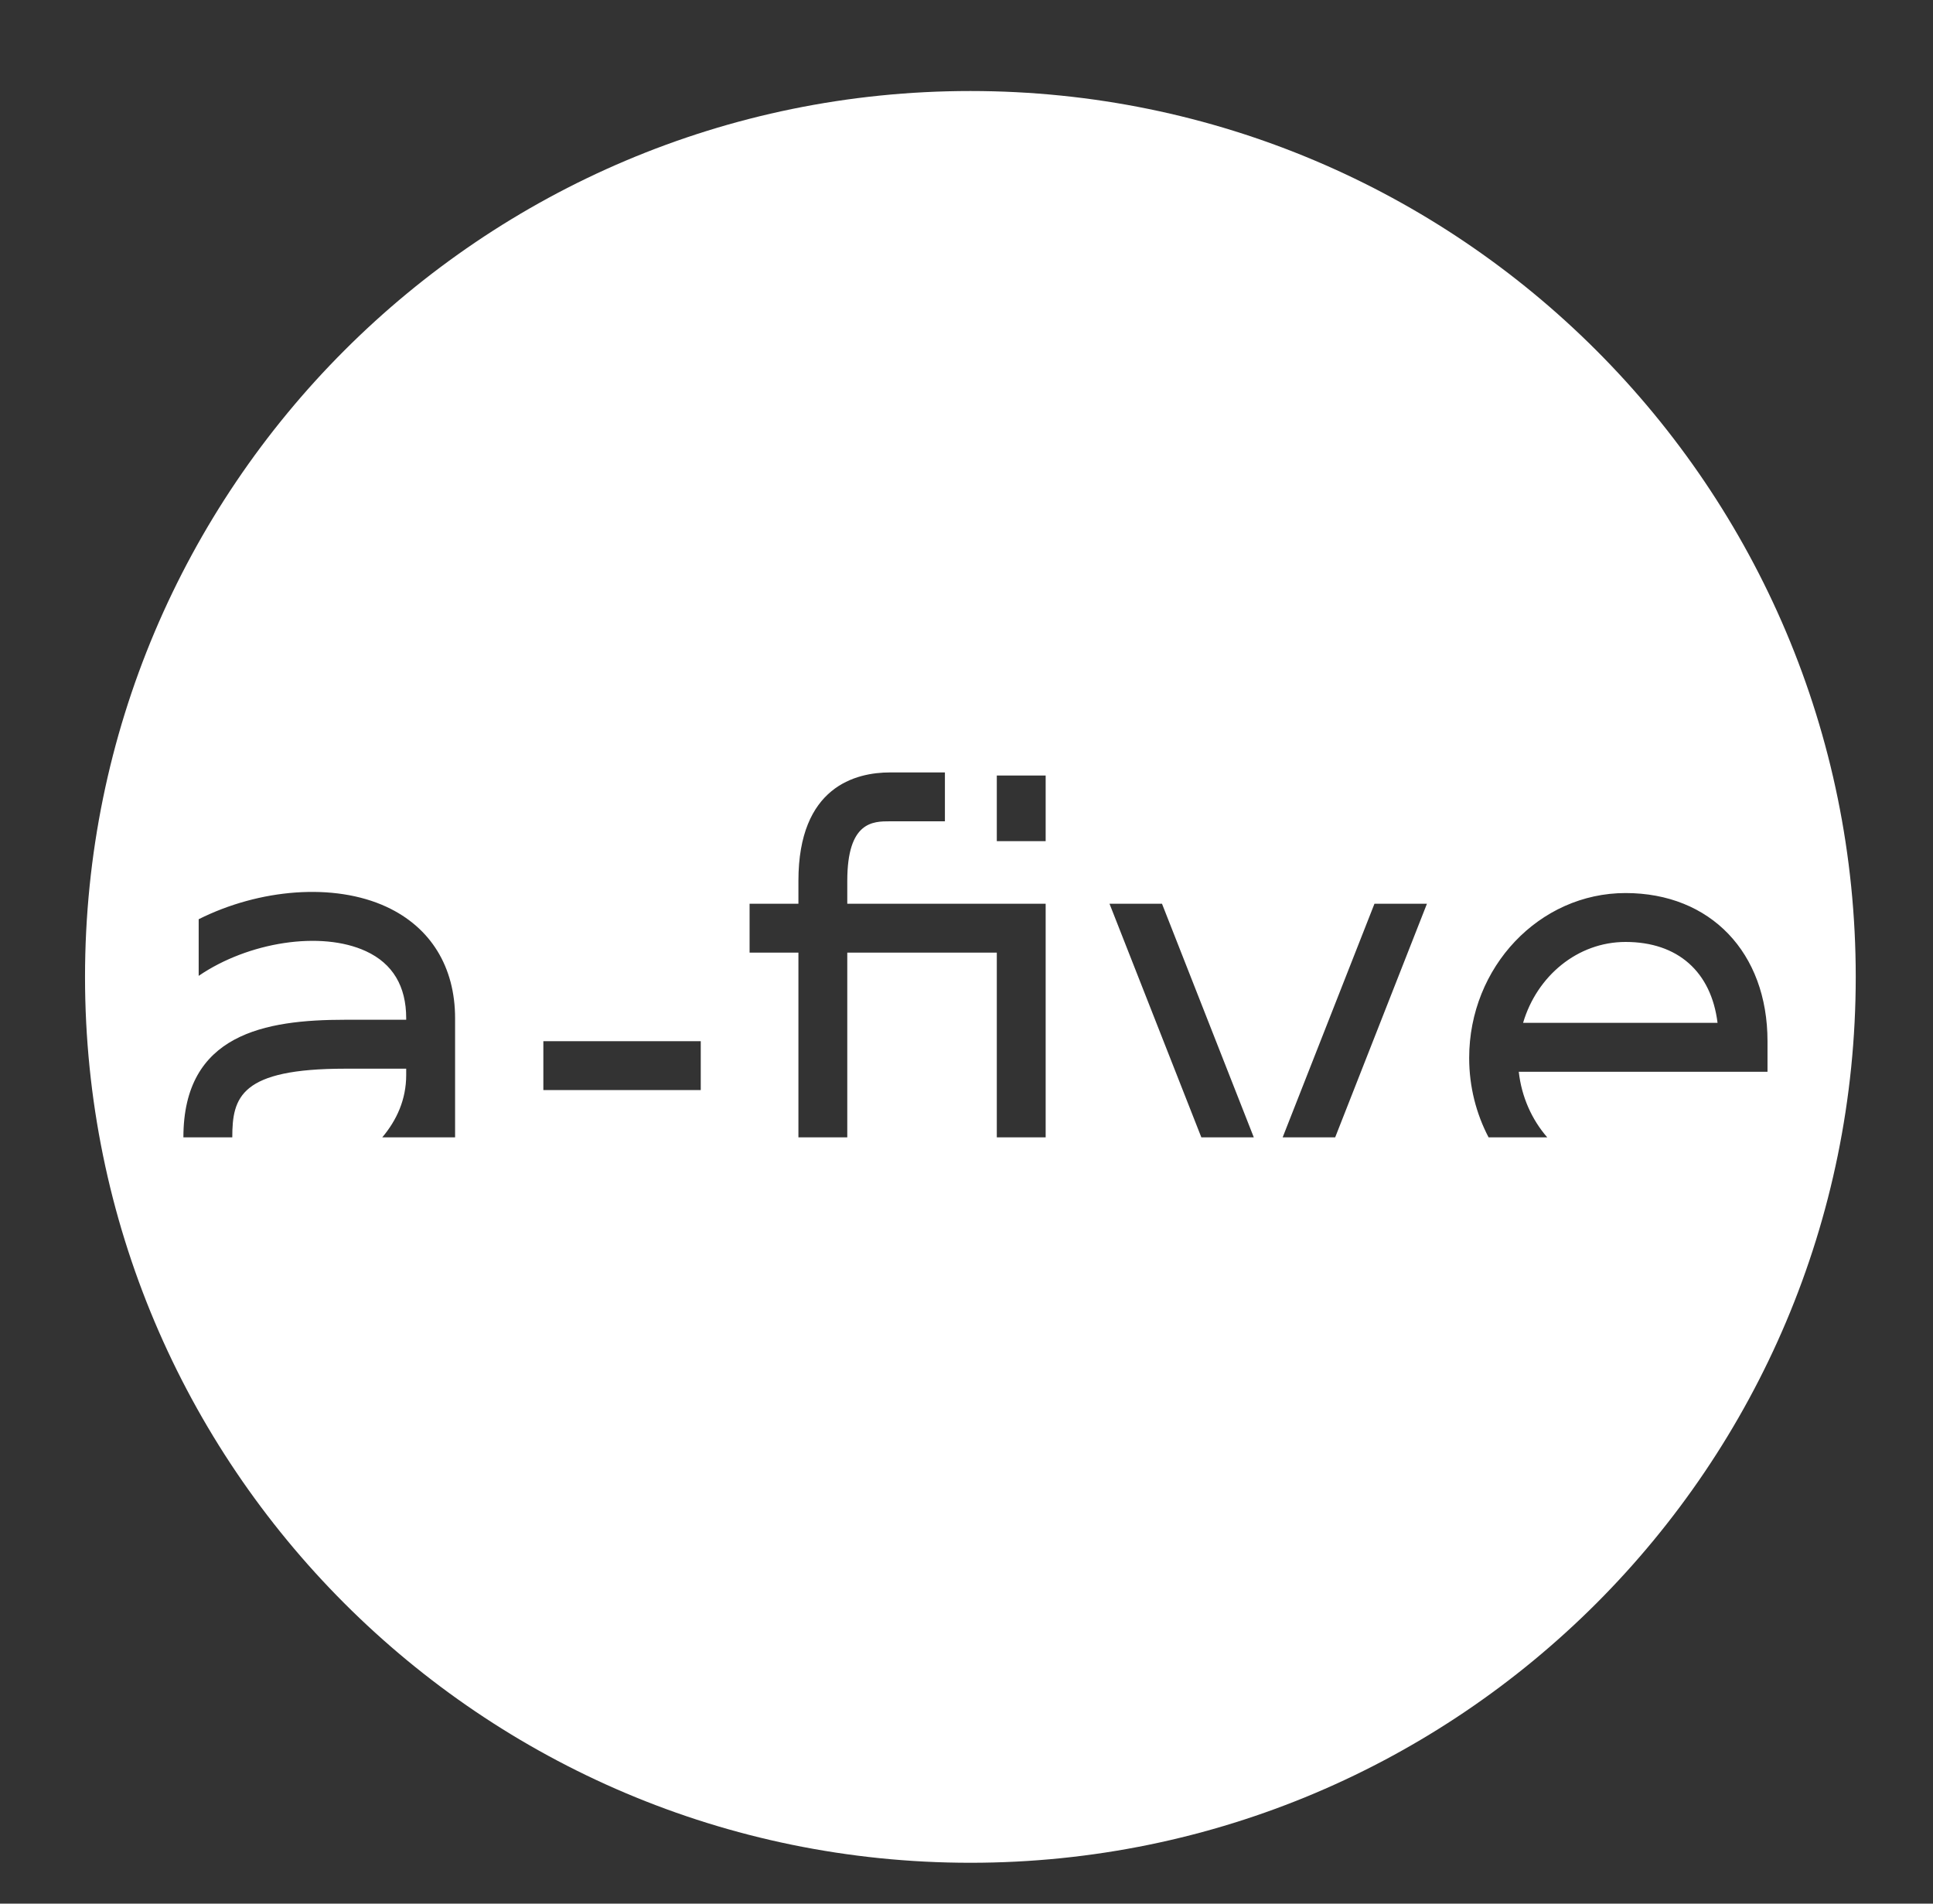 <svg width="65" height="64" viewBox="0 0 65 64" fill="none" xmlns="http://www.w3.org/2000/svg">
<rect x="0" y="0" width="65" height="64" fill="#333333" stroke="none"/>
<path d="M32.631 3.06C49.073 3.06 62.402 16.394 62.402 32.843C62.402 49.291 49.073 62.626 32.631 62.626C16.189 62.626 2.859 49.291 2.859 32.843C2.859 16.394 16.189 3.06 32.631 3.06ZM12.998 30.488C11.23 29.669 8.718 29.883 6.681 30.904V32.808C8.344 31.67 10.799 31.281 12.307 31.98C13.204 32.395 13.659 33.154 13.659 34.234V34.284H11.607C8.917 34.284 6.167 34.755 6.167 38.238H7.811C7.811 36.886 8.083 35.929 11.607 35.929H13.659V36.141C13.659 36.97 13.338 37.663 12.854 38.238H15.303V34.234C15.303 32.508 14.484 31.177 12.998 30.488ZM29.928 25.969C28.778 25.969 26.848 26.442 26.848 29.614V30.384H25.206V32.027H26.848V38.238H28.491V32.027H33.519V38.238H35.162V30.384H28.491V29.614C28.491 27.613 29.356 27.612 29.928 27.612H31.774V25.969H29.928ZM37.309 30.384L40.397 38.238H42.161L39.074 30.384H37.309ZM46.218 30.384L43.131 38.238H44.897L47.983 30.384H46.218ZM54.662 30.024C51.763 30.024 49.403 32.511 49.403 35.568C49.403 36.536 49.641 37.446 50.056 38.238H52.029C51.513 37.646 51.165 36.881 51.071 36.032H59.435V35.005C59.435 32.026 57.517 30.024 54.662 30.024ZM18.271 35.004V36.648H23.564V35.004H18.271ZM54.662 31.668C56.42 31.668 57.543 32.672 57.755 34.388H51.216C51.681 32.812 53.05 31.668 54.662 31.668ZM33.519 26.072V28.279H35.162V26.072H33.519Z" fill="white"/>
</svg>
